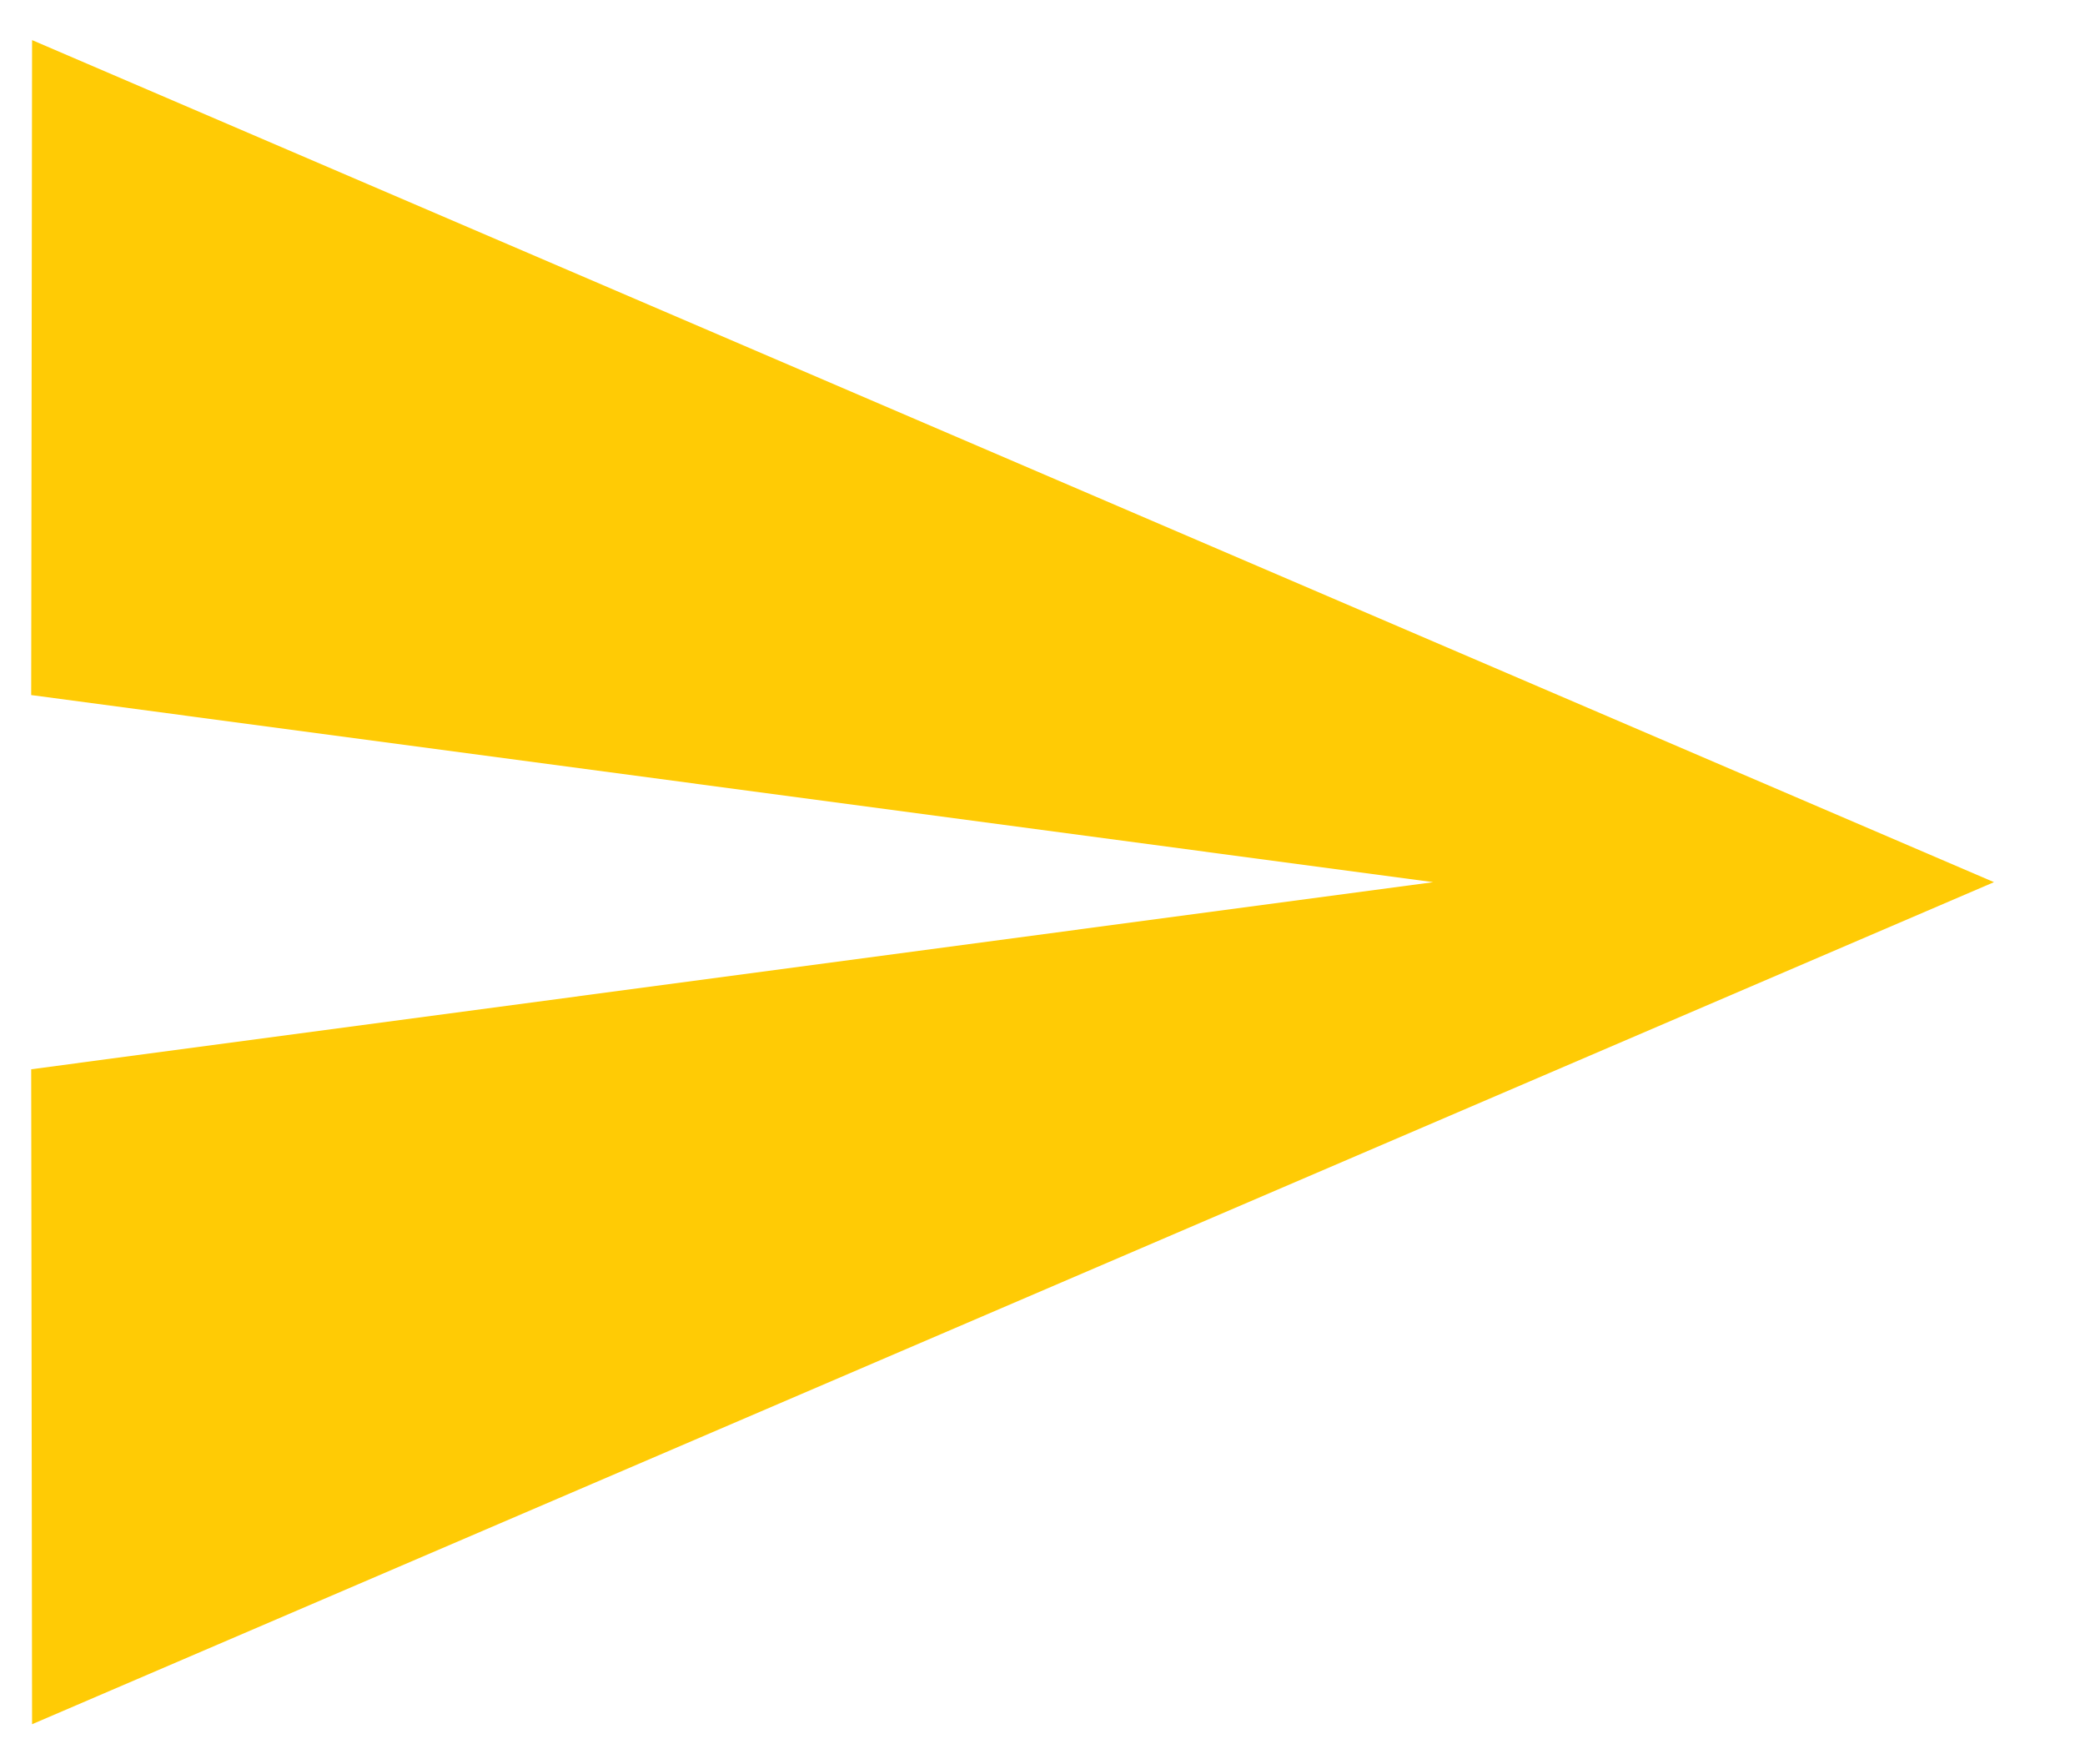 <svg width="26" height="22" viewBox="0 0 26 22" fill="none" xmlns="http://www.w3.org/2000/svg">
    <g clip-path="url(#clip0_11_1271)">
        <path d="M0.4 21.5L24.865 11L0.4 0.5L0.389 8.667L17.872 11L0.389 13.333L0.4 21.5Z"
            fill="#ffcb05" />
    </g>
    <defs>
        <clipPath id="clip0_11_1271">
            <rect width="24.976" height="22" fill="#ffcb05" transform="translate(0.056)" />
        </clipPath>
    </defs>
</svg>